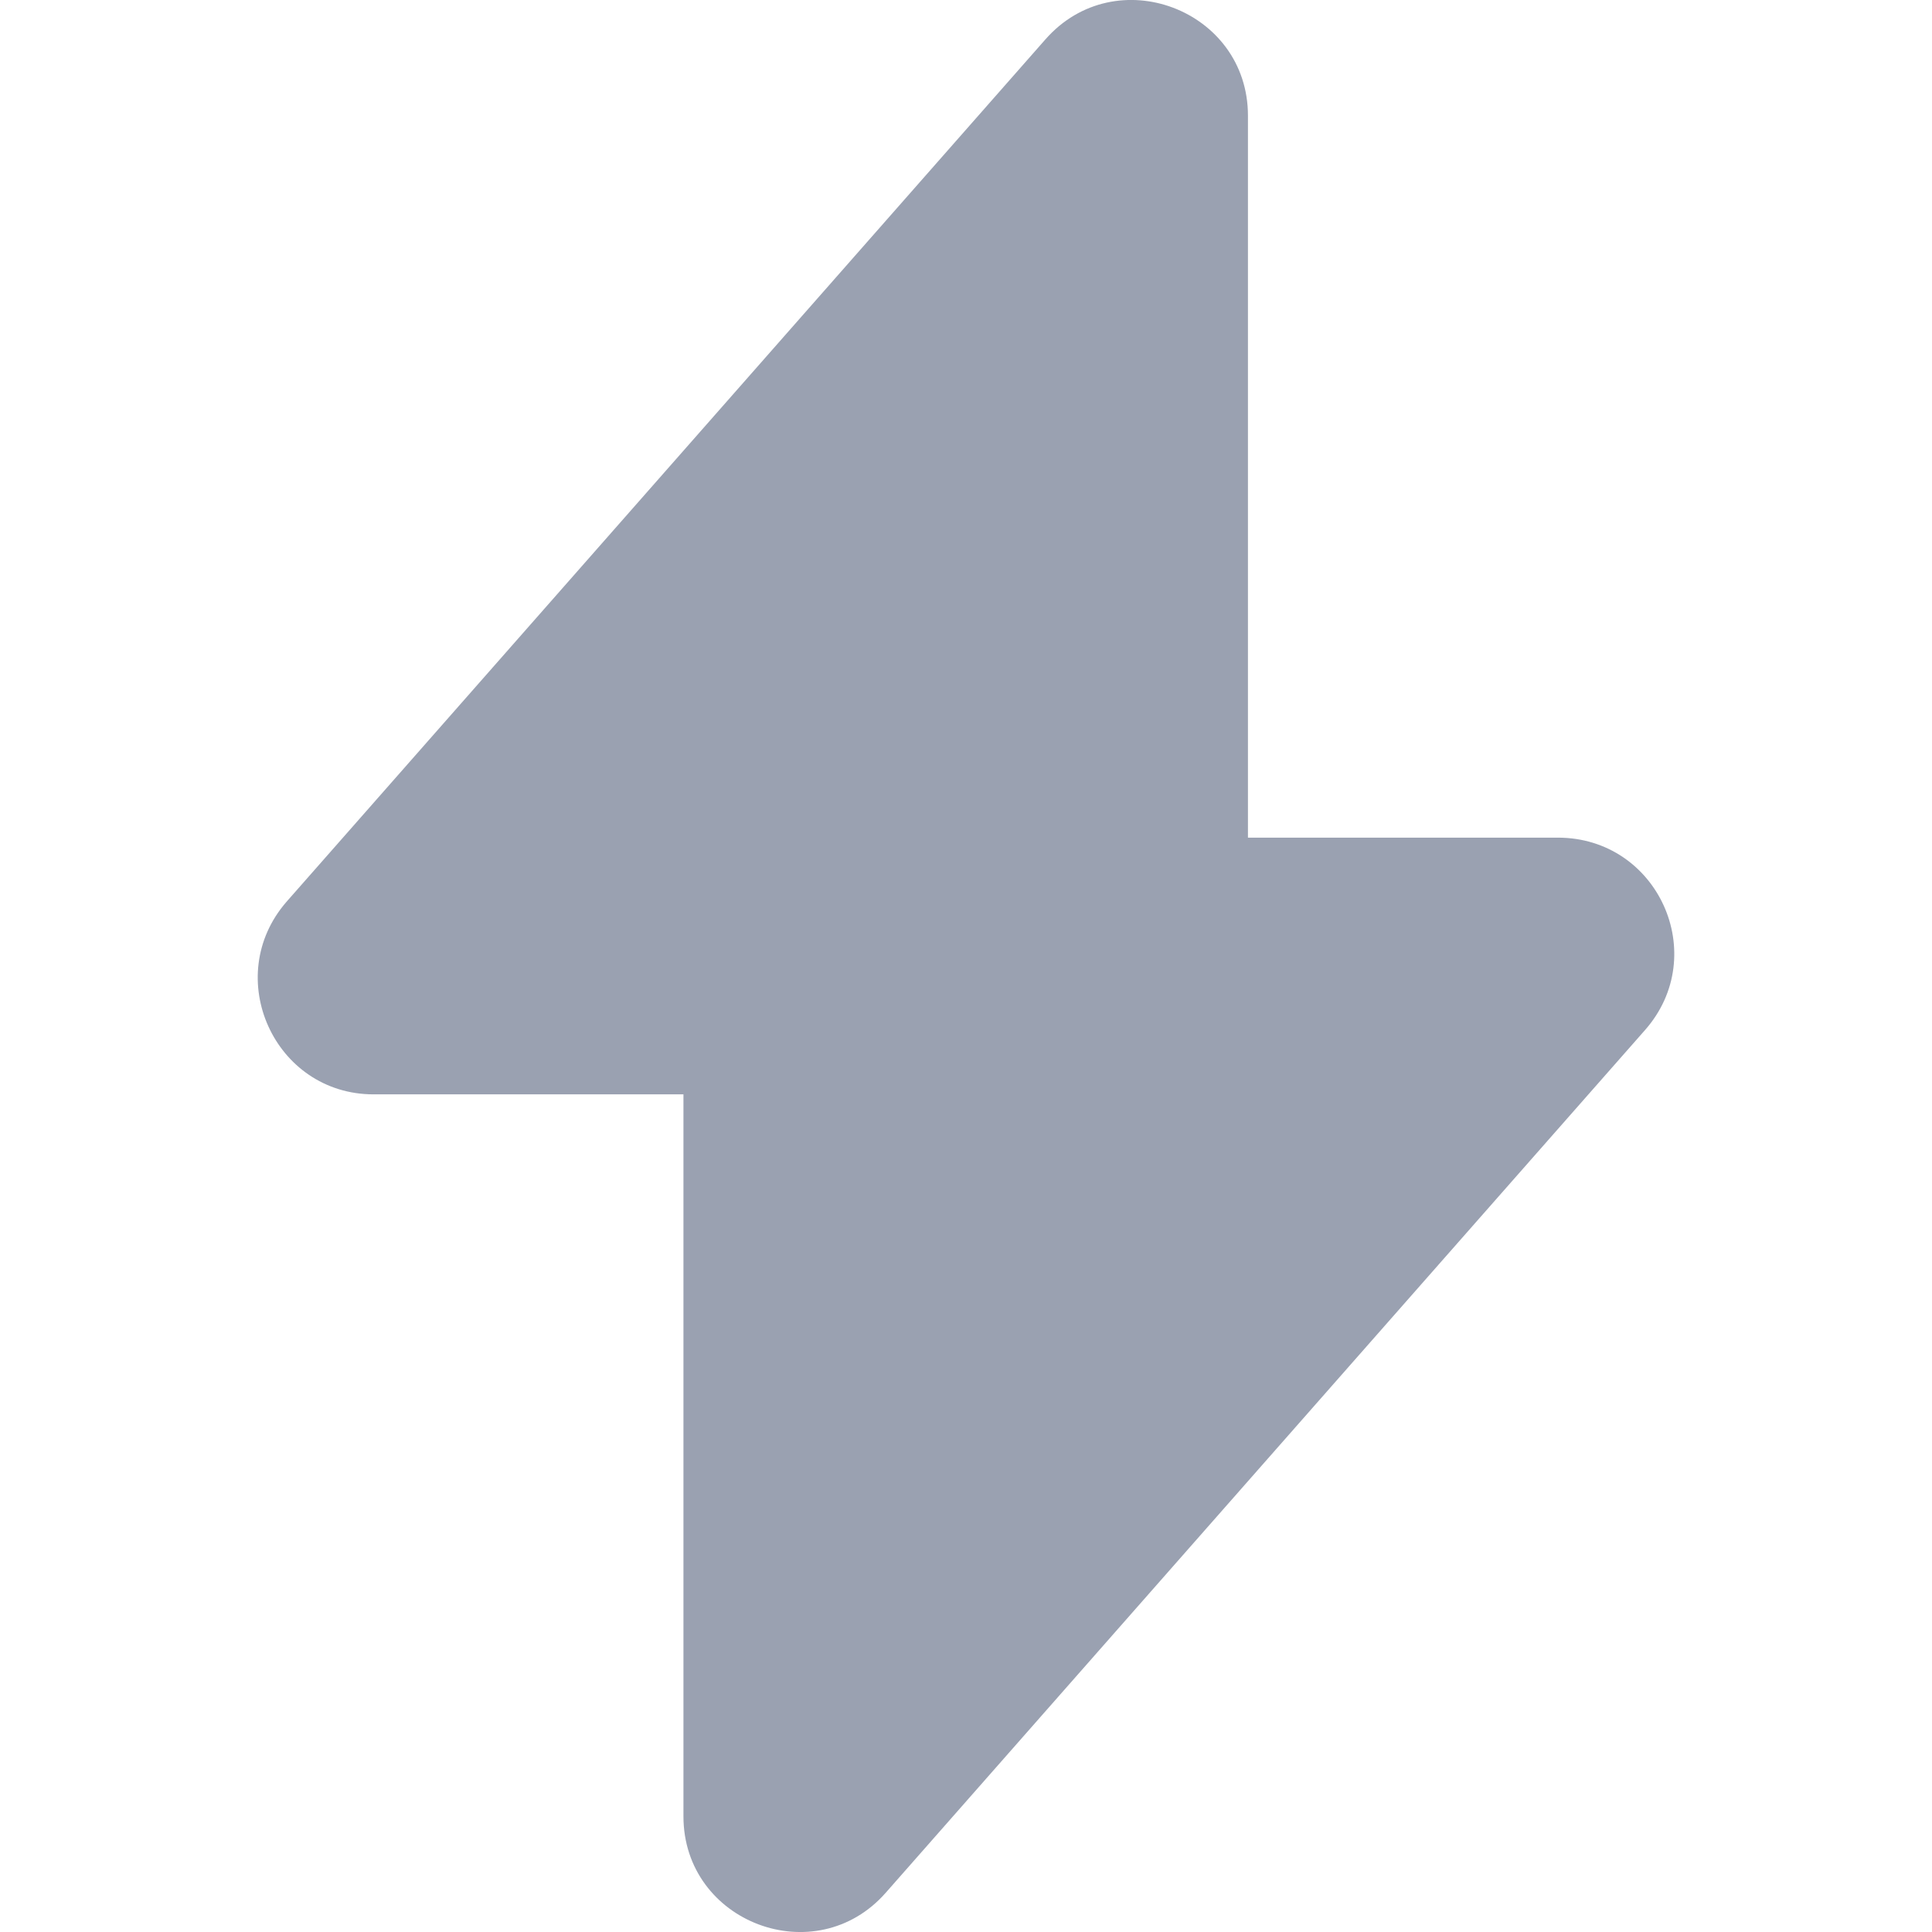 <svg viewBox="0 0 16 16" xmlns="http://www.w3.org/2000/svg">
<path fill-rule="evenodd" clip-rule="evenodd" d="M5.66 9.063H3.094C2.272 9.063 1.832 8.091 2.372 7.469L8.657 0.327C9.239 -0.337 10.335 0.078 10.335 0.958V6.937H12.901C13.731 6.937 14.171 7.909 13.623 8.531L7.337 15.673C6.756 16.337 5.66 15.922 5.66 15.042V9.063Z" fill="rgb(154, 161, 177)"/>
</svg>
